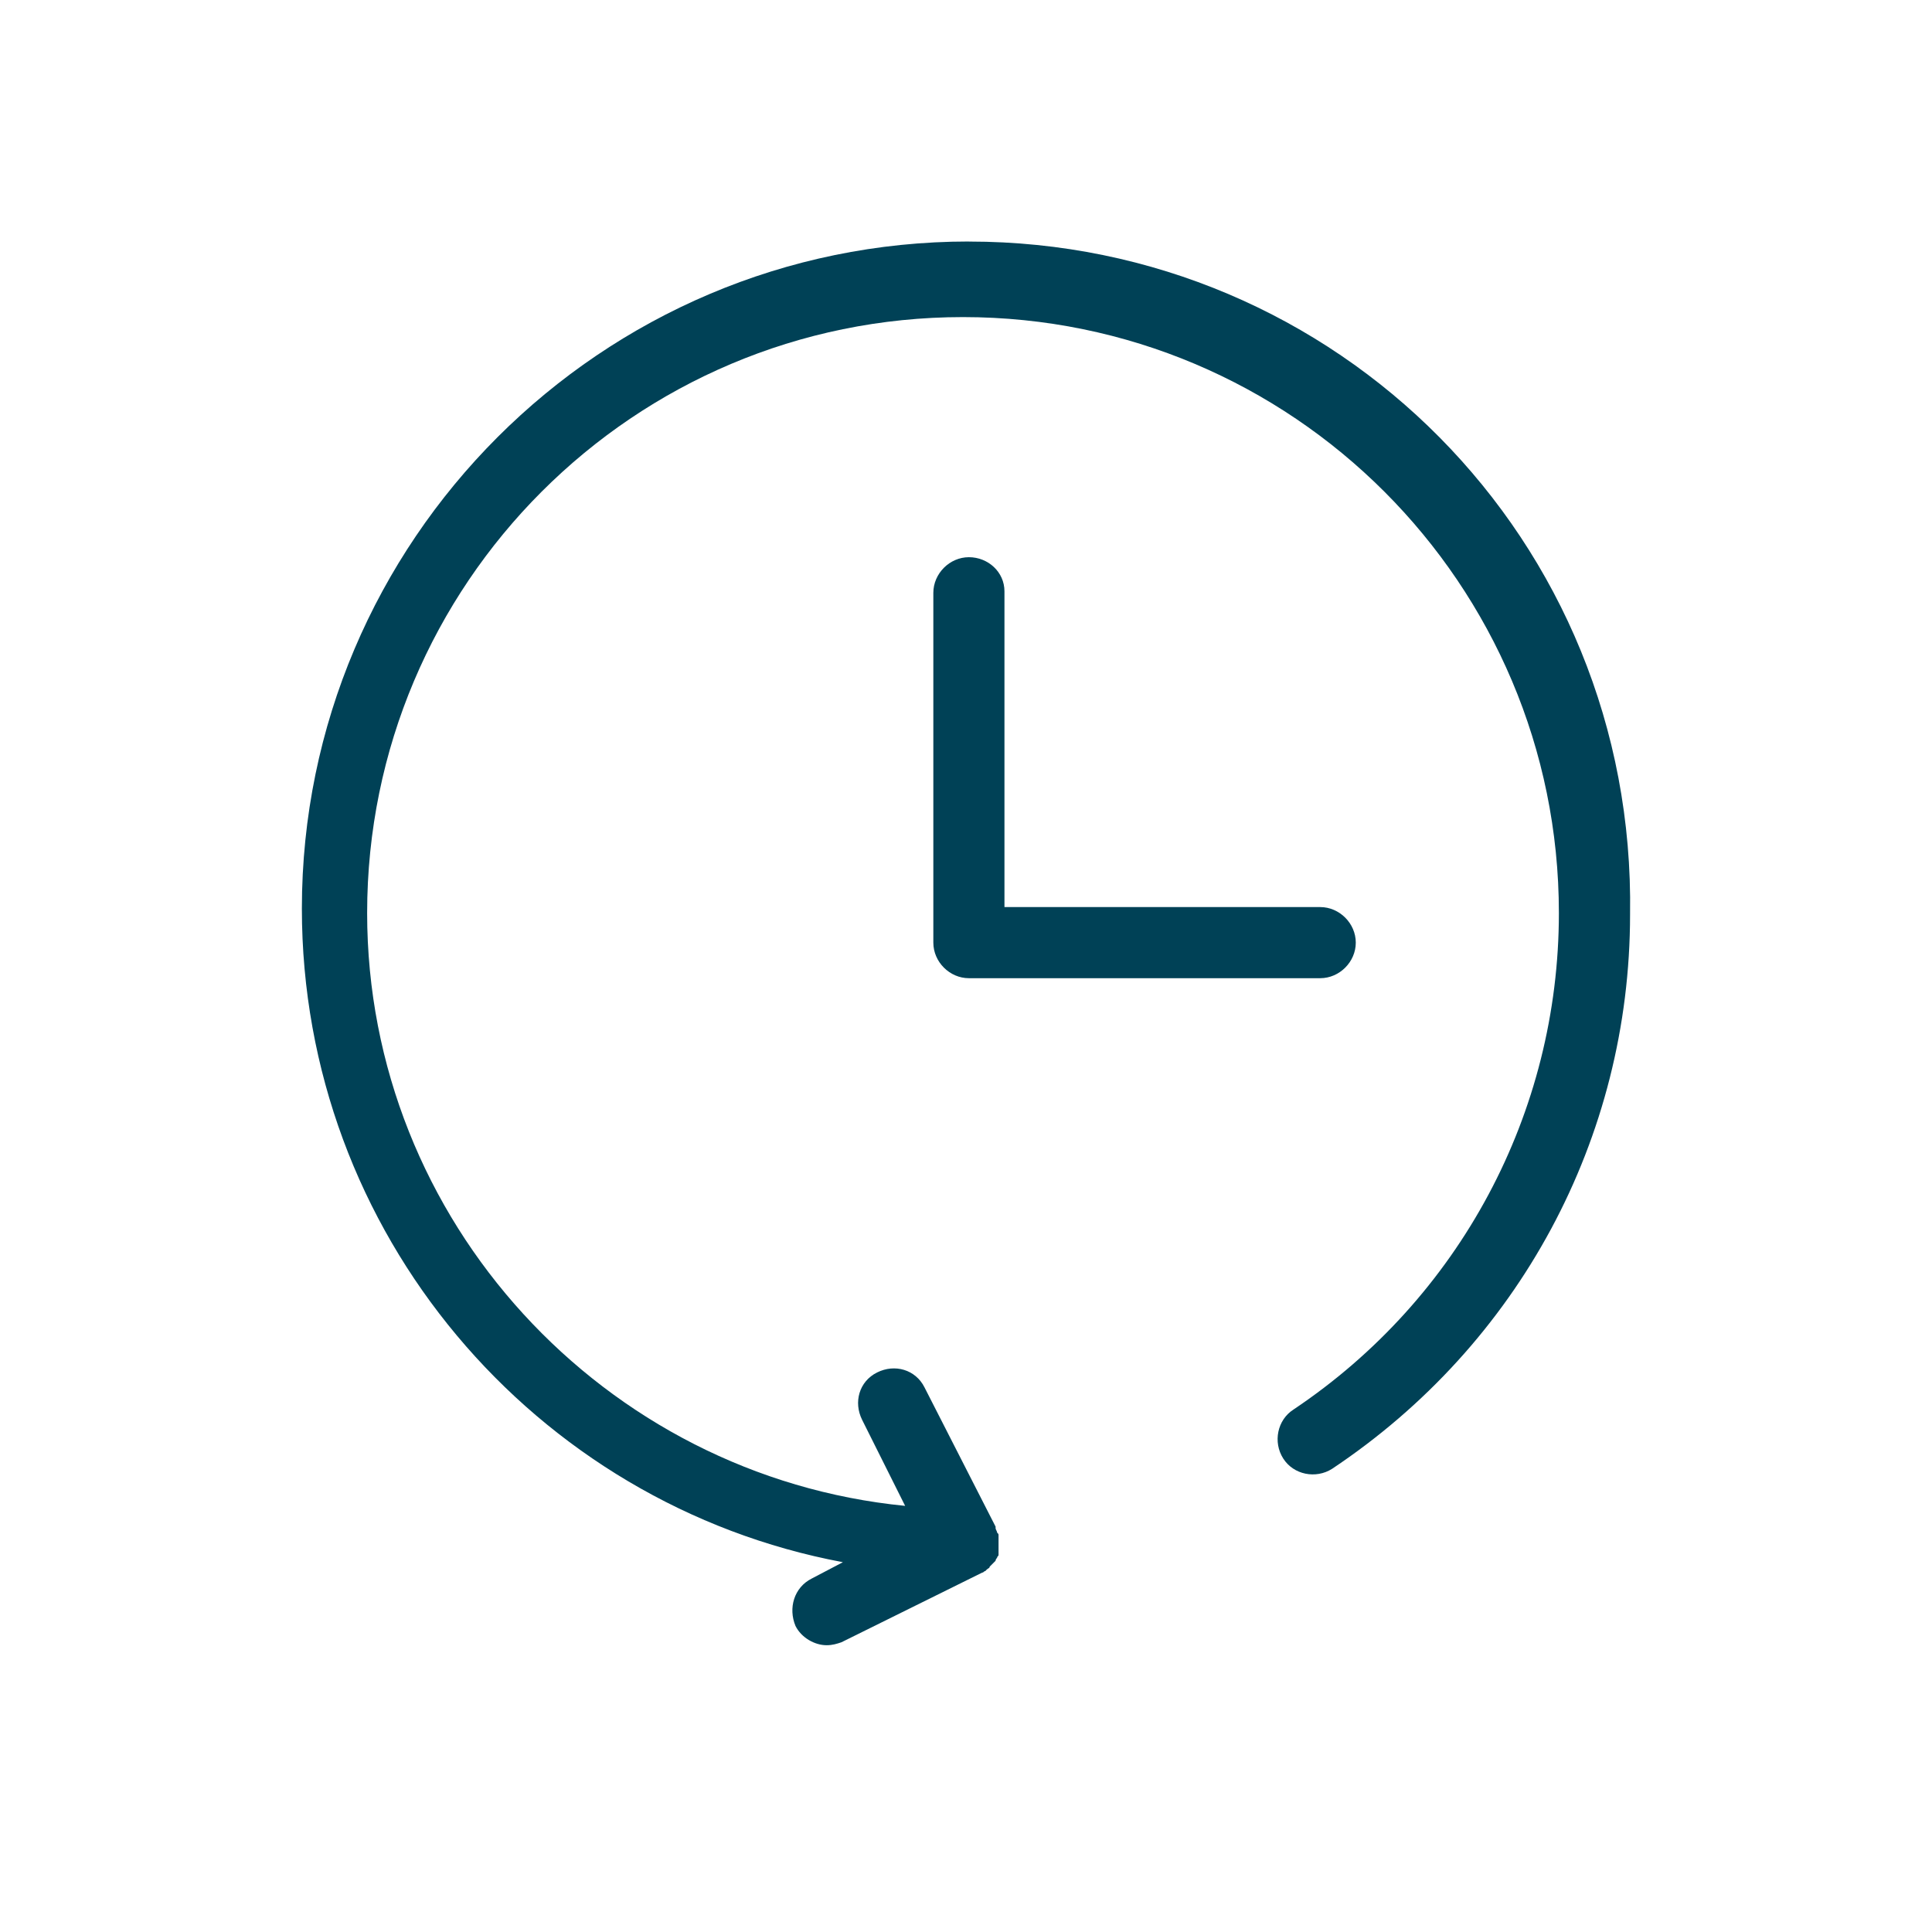 <?xml version="1.0" encoding="UTF-8"?> <svg xmlns="http://www.w3.org/2000/svg" width="32" height="32" viewBox="0 0 32 32" fill="none"> <path d="M16.048 4C9.96 4 5 8.959 5 15.048C5 20.425 8.855 24.918 13.961 25.875L13.446 26.145C13.151 26.293 13.053 26.636 13.176 26.931C13.274 27.127 13.495 27.25 13.691 27.25C13.789 27.25 13.863 27.226 13.937 27.201L16.269 26.047C16.294 26.047 16.294 26.023 16.318 26.023L16.343 25.998C16.367 25.974 16.392 25.974 16.392 25.949L16.49 25.851C16.49 25.826 16.515 25.802 16.515 25.802C16.515 25.777 16.539 25.777 16.539 25.753V25.728V25.703V25.654V25.581V25.556V25.532V25.483V25.433C16.539 25.409 16.539 25.409 16.515 25.384C16.515 25.36 16.49 25.335 16.49 25.311V25.286L15.312 22.978C15.164 22.684 14.82 22.585 14.526 22.733C14.231 22.88 14.133 23.224 14.28 23.518L14.992 24.942C10.009 24.451 6.081 20.229 6.081 15.122C6.081 9.672 10.5 5.252 15.95 5.252C21.401 5.252 25.82 9.671 25.82 15.122C25.82 18.436 24.175 21.505 21.425 23.346C21.155 23.518 21.082 23.887 21.254 24.157C21.425 24.427 21.794 24.5 22.064 24.328C25.157 22.266 26.999 18.854 26.999 15.147C27.097 8.935 22.137 4.001 16.049 4.001L16.048 4Z" fill="#004156"></path> <path d="M16.048 9.229C15.729 9.229 15.459 9.5 15.459 9.819V15.613C15.459 15.932 15.729 16.202 16.048 16.202H21.867C22.186 16.202 22.456 15.932 22.456 15.613C22.456 15.294 22.186 15.024 21.867 15.024H16.637V9.794C16.637 9.475 16.367 9.229 16.048 9.229H16.048Z" fill="#004156"></path> </svg> 